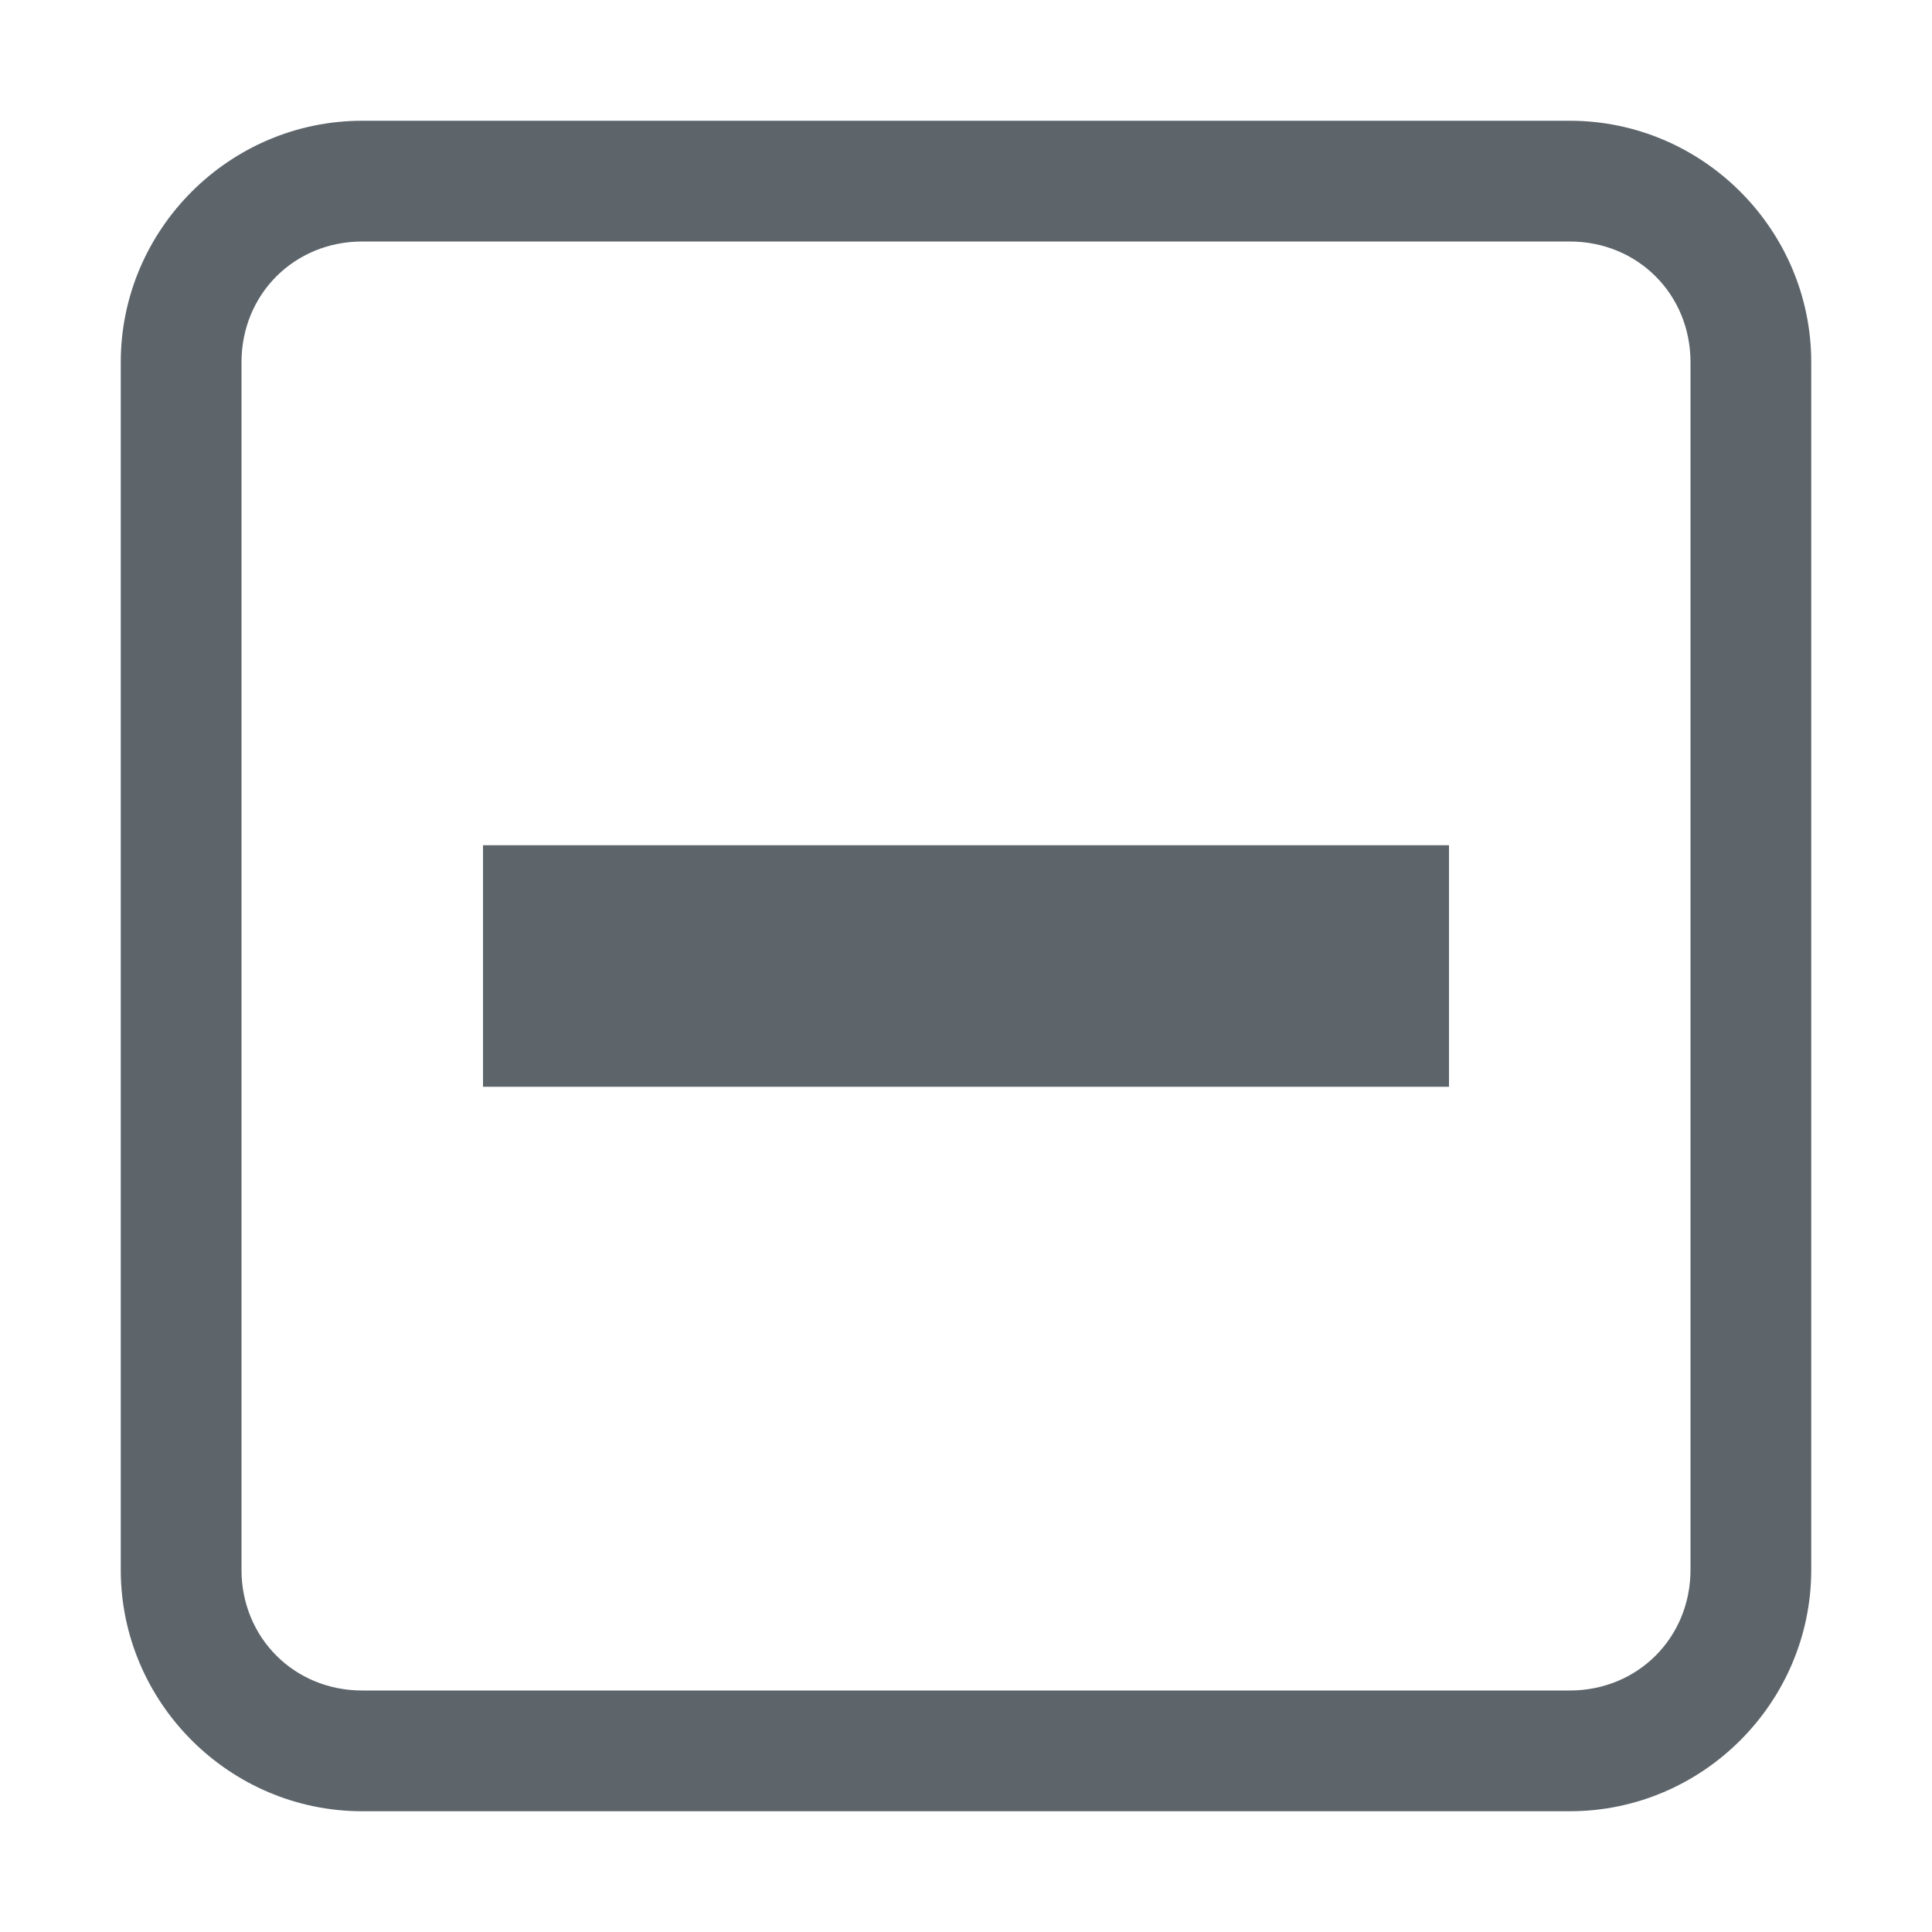 <svg xmlns="http://www.w3.org/2000/svg" width="16" height="16" enable-background="new"><defs><filter id="a" color-interpolation-filters="sRGB"><feBlend mode="darken" in2="BackgroundImage"/></filter></defs><path style="line-height:normal;-inkscape-font-specification:Sans;text-indent:0;text-align:start;text-decoration-line:none;text-transform:none;block-progression:tb;marker:none" d="M3 1c-1.1 0-2 .9-2 2v10c0 1.1.9 2 2 2h10c1.1 0 2-.9 2-2V3c0-1.1-.9-2-2-2H3zm0 1h10c.563 0 1 .437 1 1v10c0 .563-.437 1-1 1H3c-.563 0-1-.437-1-1V3c0-.563.437-1 1-1zm1 5v2h8V7H4z" color="#000" font-weight="400" font-family="Sans" overflow="visible" fill="#5d656b" enable-background="accumulate"/></svg>